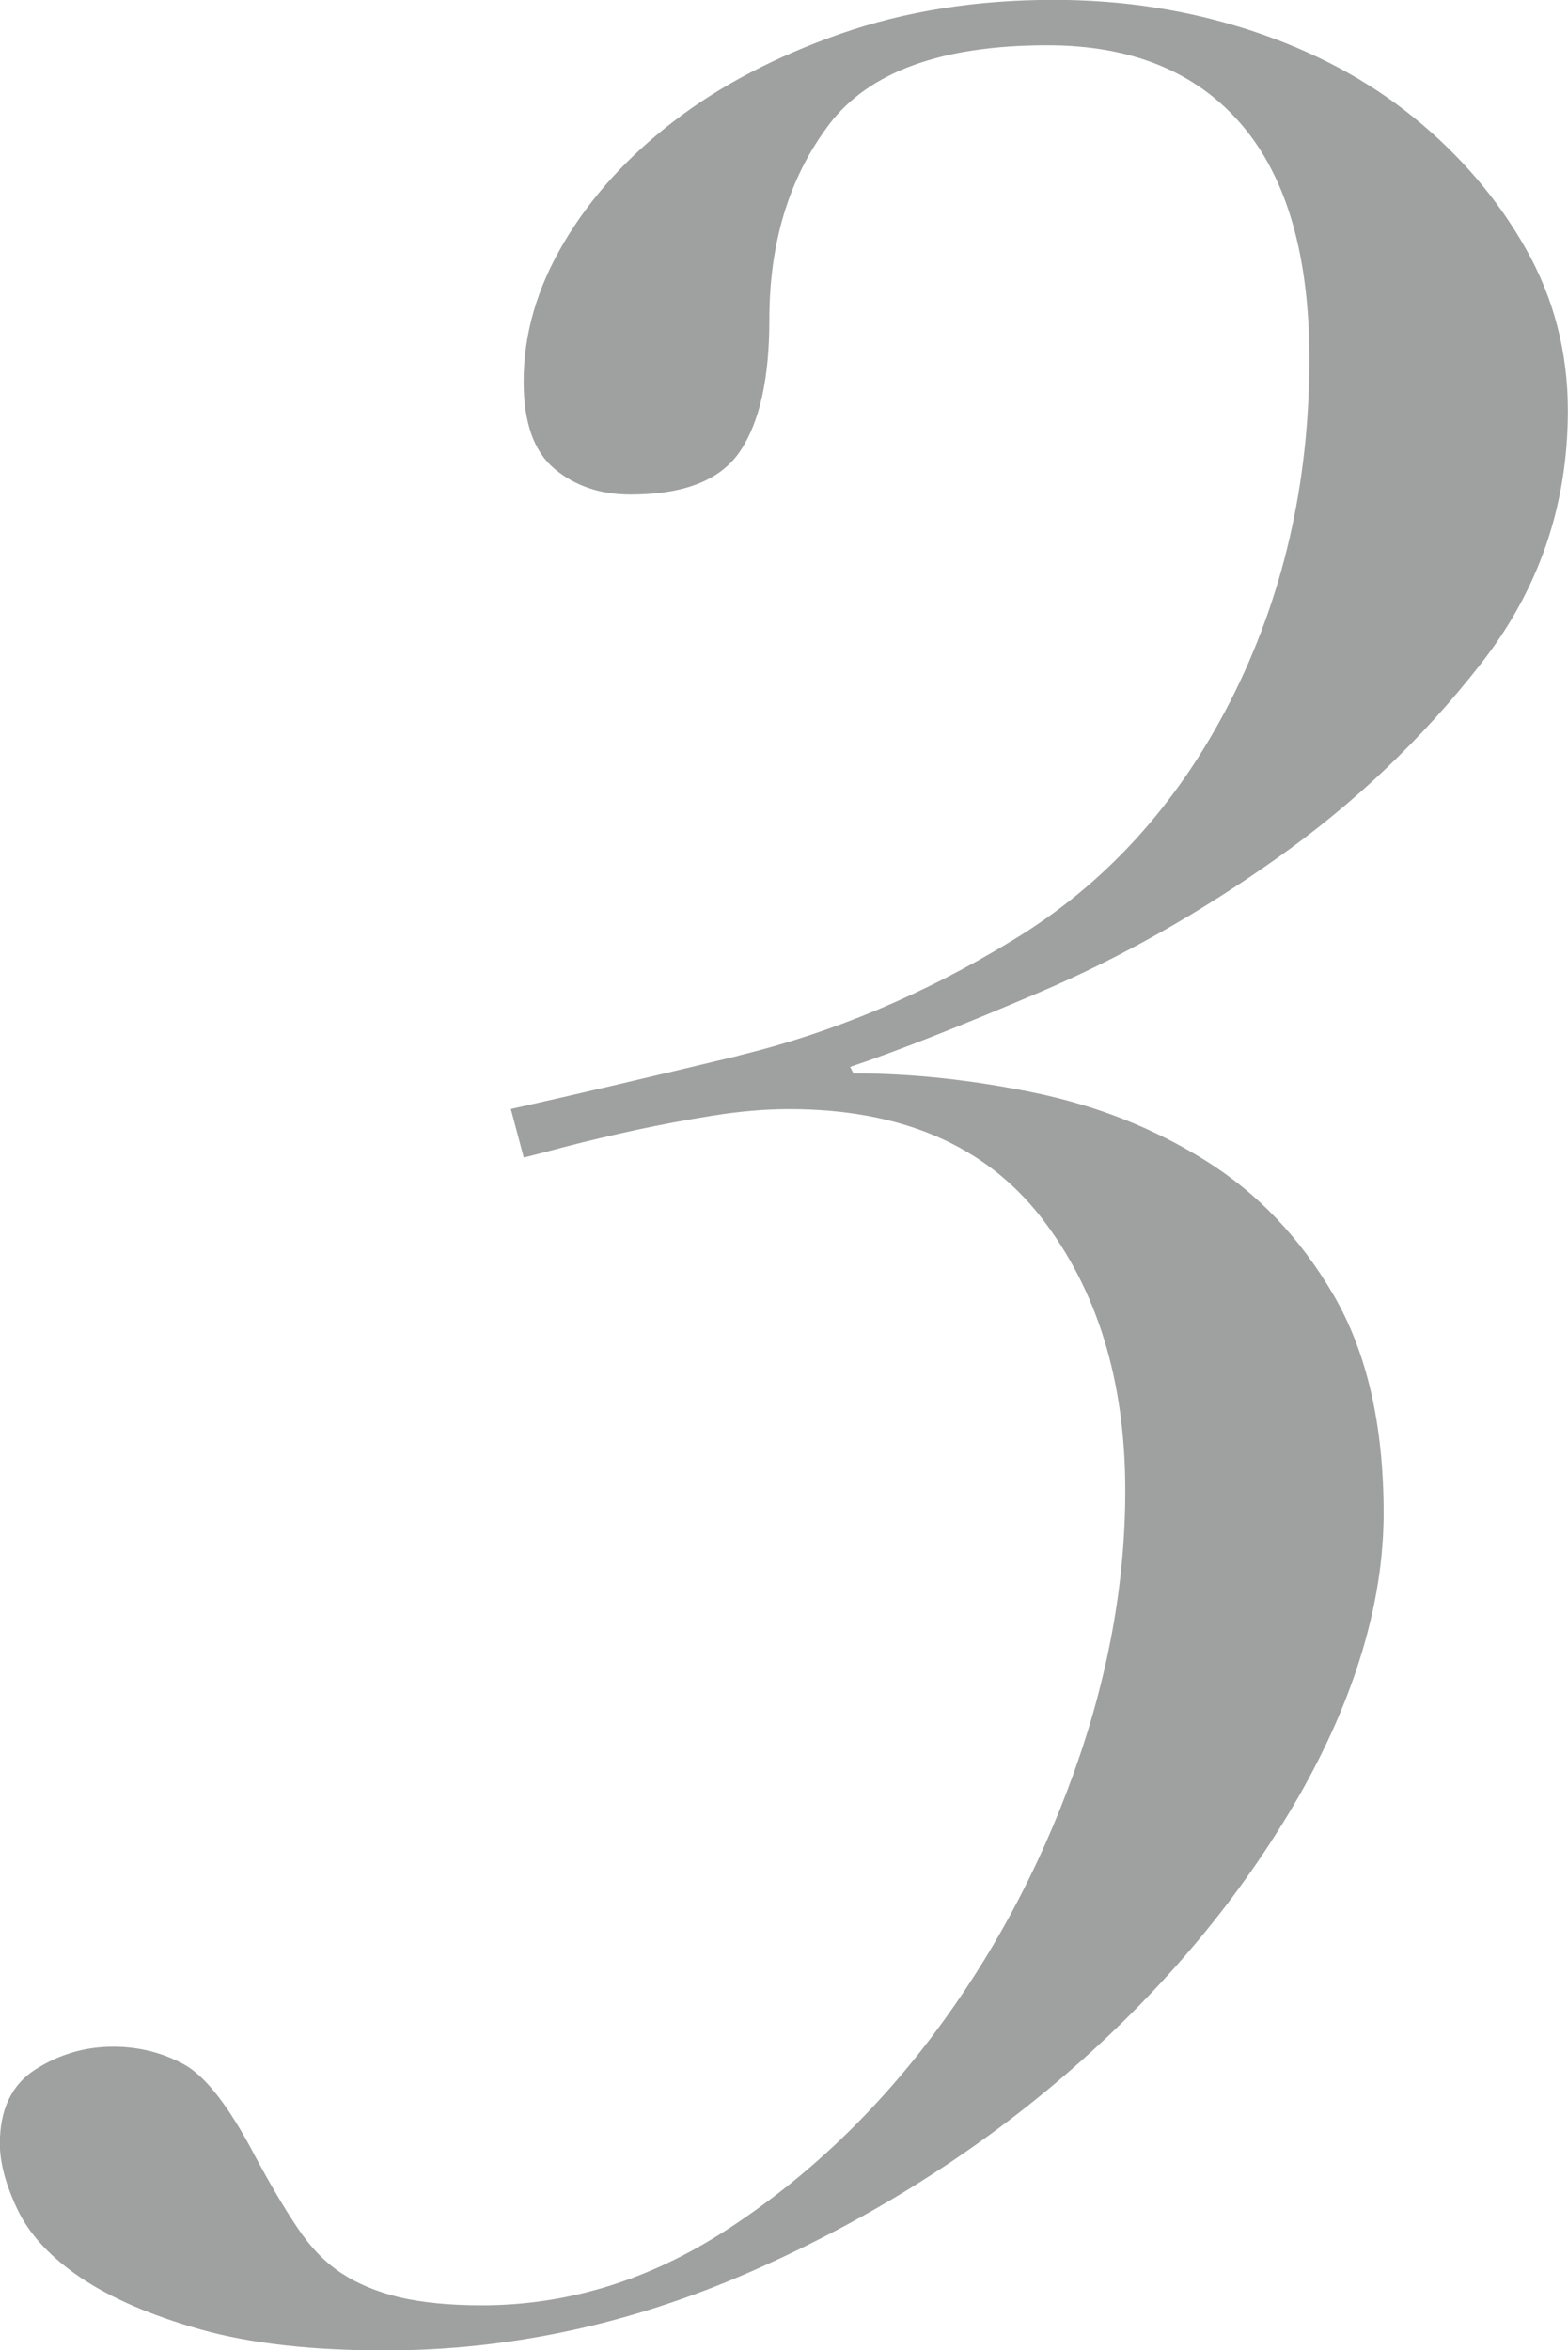 <?xml version="1.0" encoding="UTF-8"?>
<svg id="_レイヤー_2" data-name="レイヤー 2" xmlns="http://www.w3.org/2000/svg" viewBox="0 0 109.12 163.57">
  <defs>
    <style>
      .cls-1 {
        fill: #9fa0a0;
      }
    </style>
  </defs>
  <g id="_デザイン" data-name="デザイン">
    <path class="cls-1" d="M51.41,73.46c6.52-1.58,12.86-4.24,19.01-7.99,6.45-3.9,11.51-9.45,15.19-16.65,3.67-7.2,5.51-15.15,5.51-23.85,0-7.2-1.58-12.64-4.73-16.31-3.15-3.67-7.65-5.51-13.5-5.51-7.35,0-12.41,1.84-15.19,5.51-2.78,3.68-4.16,8.21-4.16,13.61,0,4.05-.67,7.09-2.02,9.11-1.35,2.03-3.9,3.04-7.65,3.04-2.1,0-3.86-.6-5.29-1.8-1.43-1.2-2.14-3.22-2.14-6.08,0-3.3,.94-6.52,2.81-9.67,1.87-3.15,4.42-5.96,7.65-8.44,3.22-2.48,7.09-4.5,11.59-6.08,4.5-1.57,9.45-2.36,14.85-2.36,4.8,0,9.37,.71,13.73,2.14,4.35,1.43,8.13,3.45,11.36,6.08,3.22,2.63,5.81,5.66,7.76,9.11,1.95,3.45,2.92,7.2,2.92,11.25,0,6.6-2.02,12.49-6.08,17.66-4.05,5.18-8.77,9.68-14.17,13.5-5.4,3.83-10.91,6.94-16.54,9.34-5.62,2.4-10.01,4.13-13.16,5.18l.23,.45c4.05,0,8.25,.45,12.6,1.35,4.35,.9,8.33,2.48,11.92,4.73,3.6,2.25,6.56,5.36,8.89,9.34,2.32,3.98,3.49,9.04,3.49,15.19s-1.99,12.9-5.96,19.8c-3.98,6.9-9.23,13.2-15.75,18.9-6.52,5.7-13.95,10.39-22.27,14.06-8.33,3.67-16.84,5.51-25.54,5.51-5.1,0-9.38-.49-12.82-1.46-3.45-.98-6.22-2.18-8.33-3.6-2.1-1.42-3.56-3-4.39-4.72-.82-1.72-1.24-3.26-1.24-4.61,0-2.4,.83-4.12,2.48-5.17,1.65-1.05,3.45-1.58,5.4-1.58,1.8,0,3.45,.42,4.95,1.24,1.5,.83,3.15,2.96,4.95,6.41,1.05,1.95,2.02,3.6,2.93,4.95,.9,1.35,1.91,2.4,3.04,3.15s2.48,1.31,4.05,1.69c1.57,.37,3.49,.56,5.74,.56,6,0,11.7-1.76,17.1-5.29,5.4-3.52,10.16-8.02,14.29-13.5,4.12-5.47,7.39-11.55,9.79-18.22,2.4-6.67,3.6-13.24,3.6-19.69,0-7.65-1.95-13.99-5.85-19.01-3.9-5.02-9.75-7.54-17.55-7.54-1.65,0-3.41,.15-5.29,.45-1.88,.3-3.68,.64-5.4,1.01-1.73,.38-3.3,.75-4.73,1.12-1.43,.38-2.44,.64-3.04,.79l-.9-3.38c4.05-.9,9.34-2.14,15.86-3.71Z"/>
  </g>
</svg>